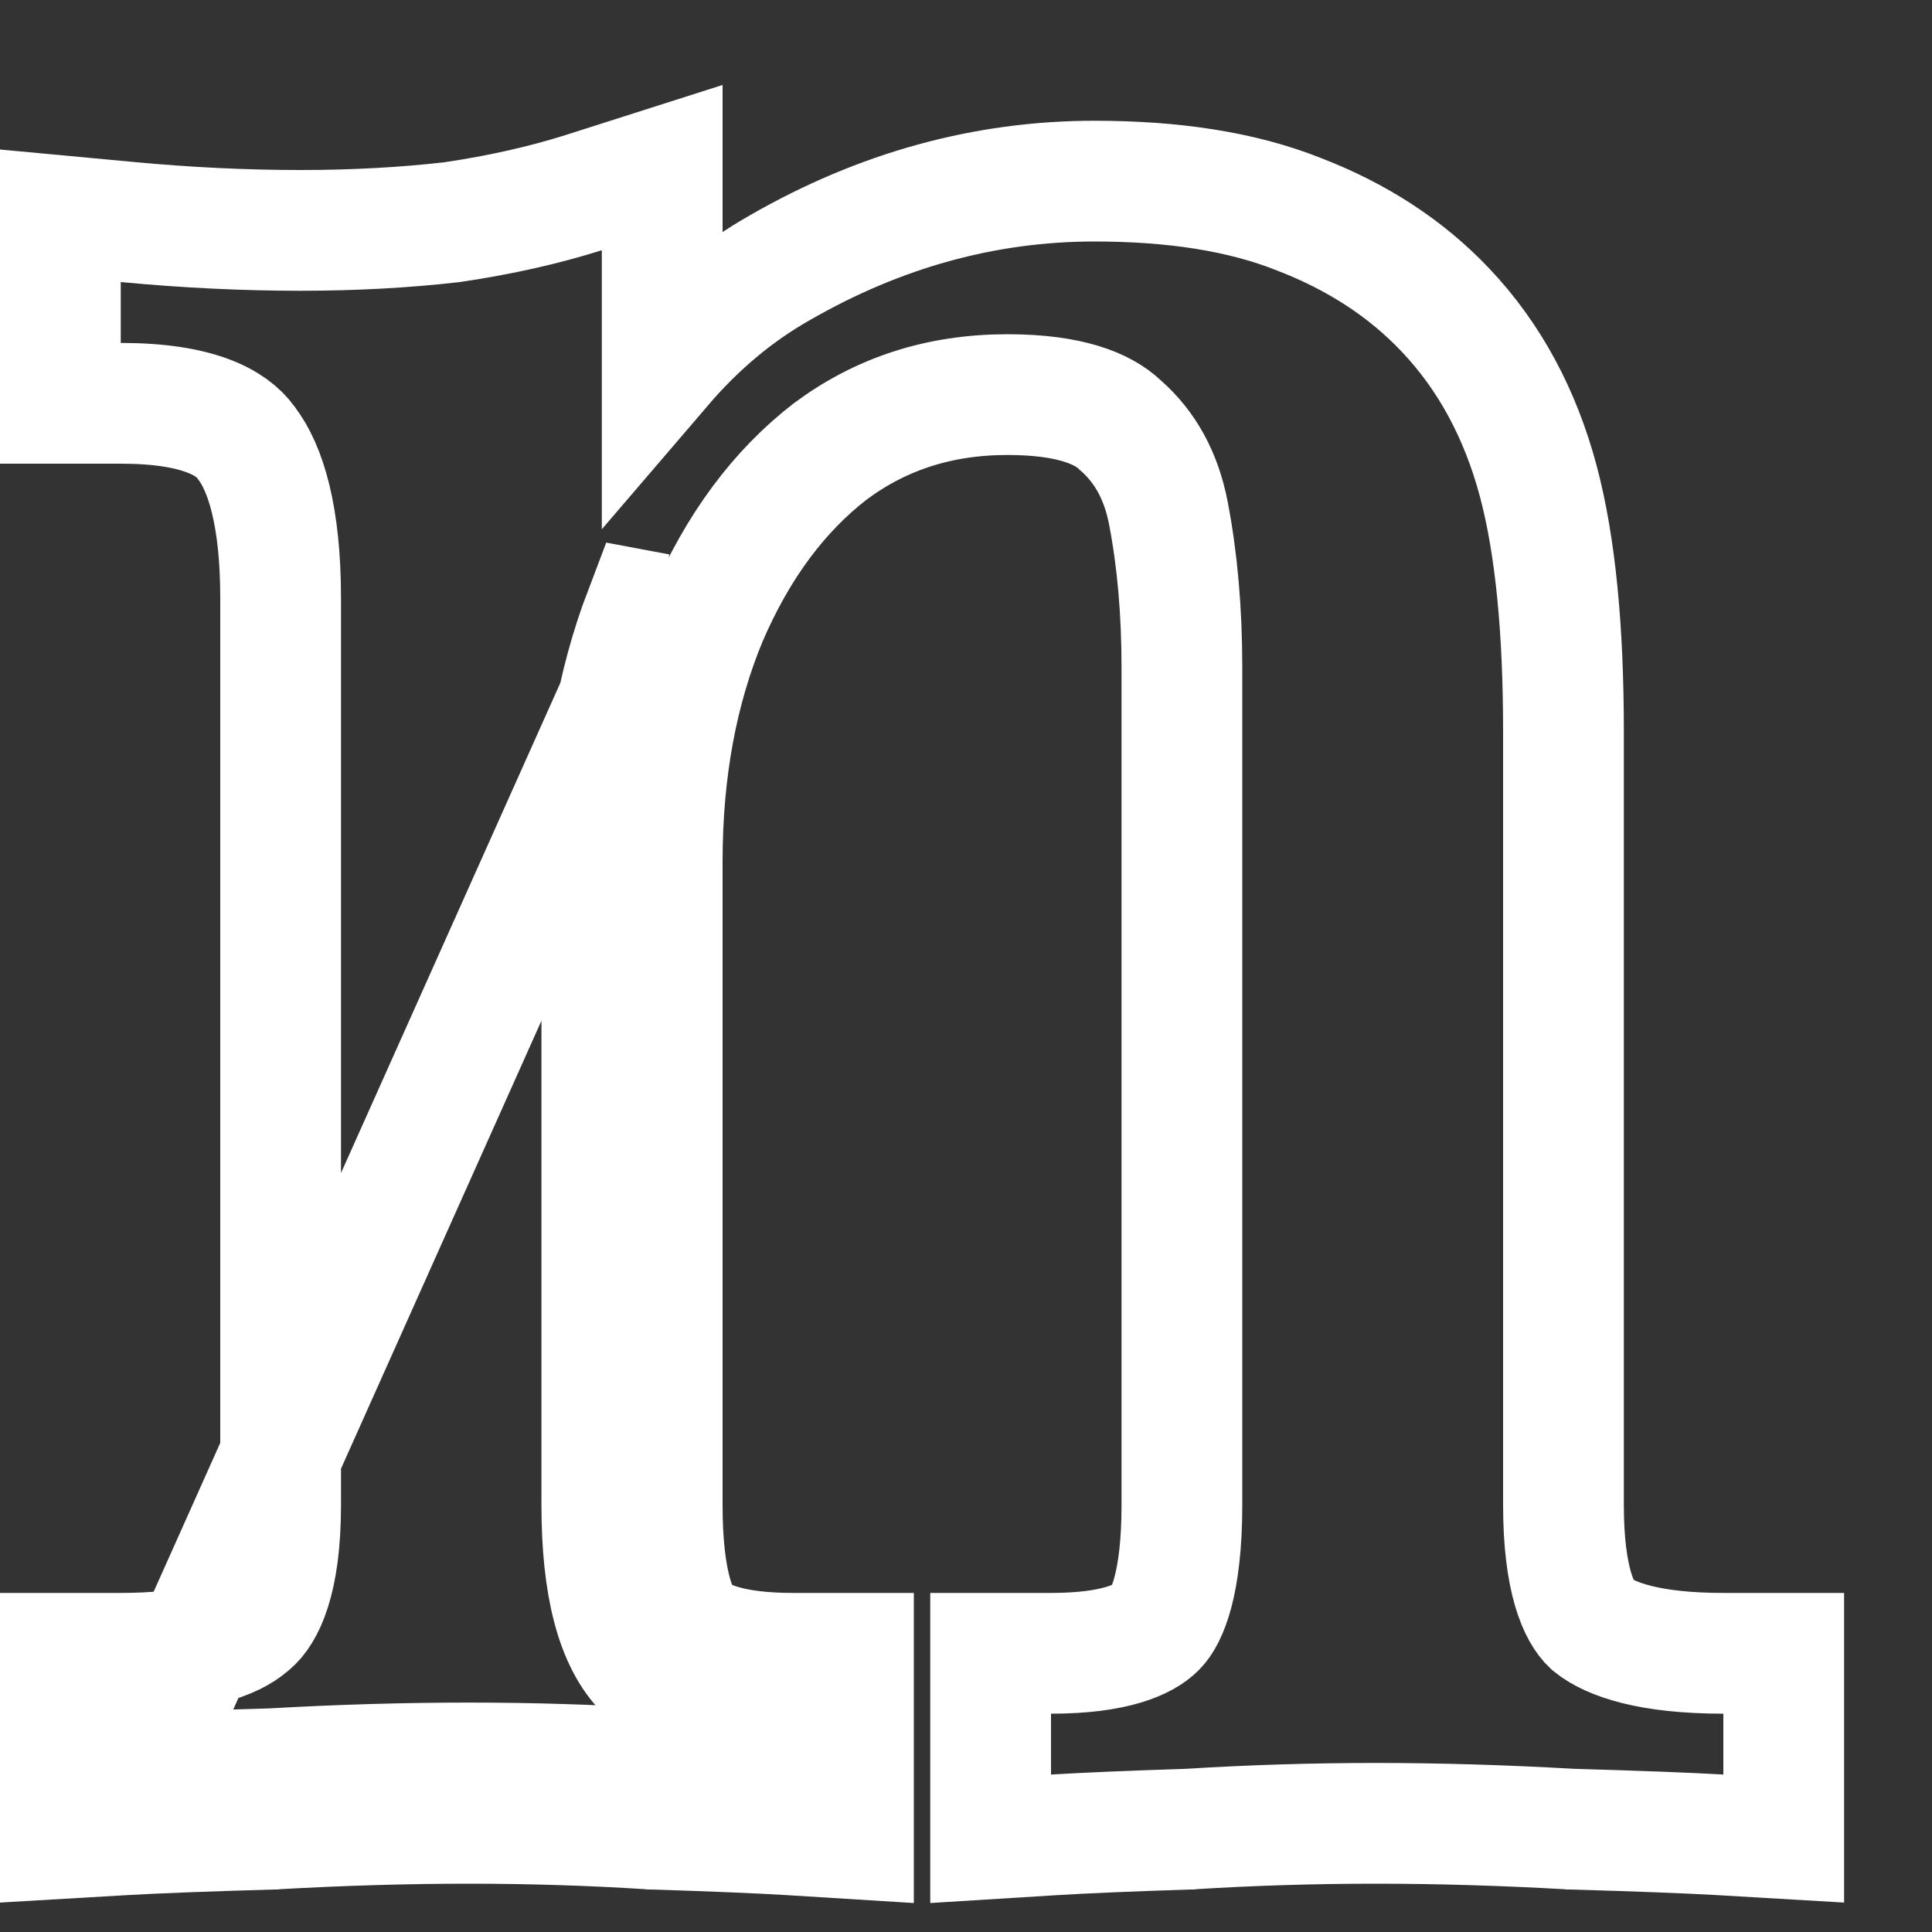<svg width="16" height="16" viewBox="0 0 16 16" fill="none" xmlns="http://www.w3.org/2000/svg">
<rect x="0" y="0" width="16" height="16" fill="#333333" stroke="none"/>
<path d="M6.464 2.214C6.097 2.421 5.771 2.696 5.484 3.031V2.072V1.388L4.832 1.596C4.512 1.697 4.15 1.78 3.743 1.84C3.35 1.885 2.932 1.908 2.488 1.908C2.025 1.908 1.544 1.885 1.047 1.838L0.5 1.787V2.336V2.84V3.34H1C1.644 3.34 1.92 3.503 2.036 3.662L2.036 3.662L2.042 3.671C2.199 3.877 2.324 4.272 2.324 4.952V12.464C2.324 13.098 2.182 13.356 2.072 13.448L2.072 13.448L2.061 13.457C1.93 13.573 1.622 13.692 1 13.692H0.5V14.192V14.696V15.226L1.029 15.195C1.293 15.18 1.703 15.164 2.262 15.148L2.269 15.148L2.277 15.147C2.828 15.116 3.362 15.1 3.88 15.1C4.398 15.1 4.899 15.116 5.384 15.147L5.392 15.148L5.4 15.148C5.911 15.164 6.289 15.18 6.537 15.195L7.068 15.228V14.696V14.192V13.692H6.568C6.038 13.692 5.796 13.577 5.698 13.478C5.609 13.39 5.484 13.117 5.484 12.464V7.136C5.484 6.377 5.61 5.709 5.853 5.122C6.112 4.518 6.455 4.065 6.871 3.742C7.291 3.428 7.776 3.268 8.344 3.268C8.86 3.268 9.133 3.384 9.273 3.516L9.278 3.521L9.284 3.526C9.481 3.701 9.616 3.935 9.677 4.254C9.75 4.635 9.788 5.058 9.788 5.528V12.464C9.788 13.117 9.663 13.39 9.574 13.478C9.476 13.577 9.234 13.692 8.704 13.692H8.204V14.192V14.696V15.228L8.735 15.195C8.983 15.18 9.353 15.164 9.848 15.148L9.856 15.148L9.863 15.147C10.364 15.116 10.874 15.1 11.392 15.1C11.91 15.1 12.444 15.116 12.995 15.147L13.003 15.148L13.01 15.148C13.569 15.164 13.979 15.18 14.243 15.195L14.772 15.226V14.696V14.192V13.692H14.272C13.662 13.692 13.336 13.578 13.182 13.453C13.081 13.359 12.948 13.095 12.948 12.464V6.056C12.948 5.221 12.883 4.523 12.739 3.983C12.592 3.433 12.339 2.956 11.971 2.568C11.642 2.22 11.234 1.958 10.759 1.775C10.281 1.584 9.71 1.5 9.064 1.5C8.156 1.5 7.287 1.741 6.464 2.214ZM1.375 14.177C1.26 14.182 1.156 14.187 1.065 14.192C1.044 14.192 1.022 14.192 1 14.192L1 14.195C0.99 14.196 0.98 14.196 0.971 14.197L1 14.696H1.5V14.673C1.711 14.664 1.961 14.656 2.248 14.648C2.808 14.616 3.352 14.6 3.88 14.6C4.408 14.6 4.92 14.616 5.416 14.648C5.663 14.656 5.88 14.663 6.068 14.671V14.696H6.568L6.599 14.197C6.589 14.196 6.579 14.196 6.568 14.195V14.192C6.548 14.192 6.528 14.192 6.508 14.192C6.432 14.187 6.348 14.183 6.256 14.179C5.842 14.142 5.538 14.026 5.344 13.832C5.104 13.592 4.984 13.136 4.984 12.464V7.136C4.984 6.375 5.102 5.684 5.339 5.062L5.451 5.083C5.465 5.045 5.48 5.008 5.494 4.972L1.375 14.177Z" stroke="white"/>
</svg>
